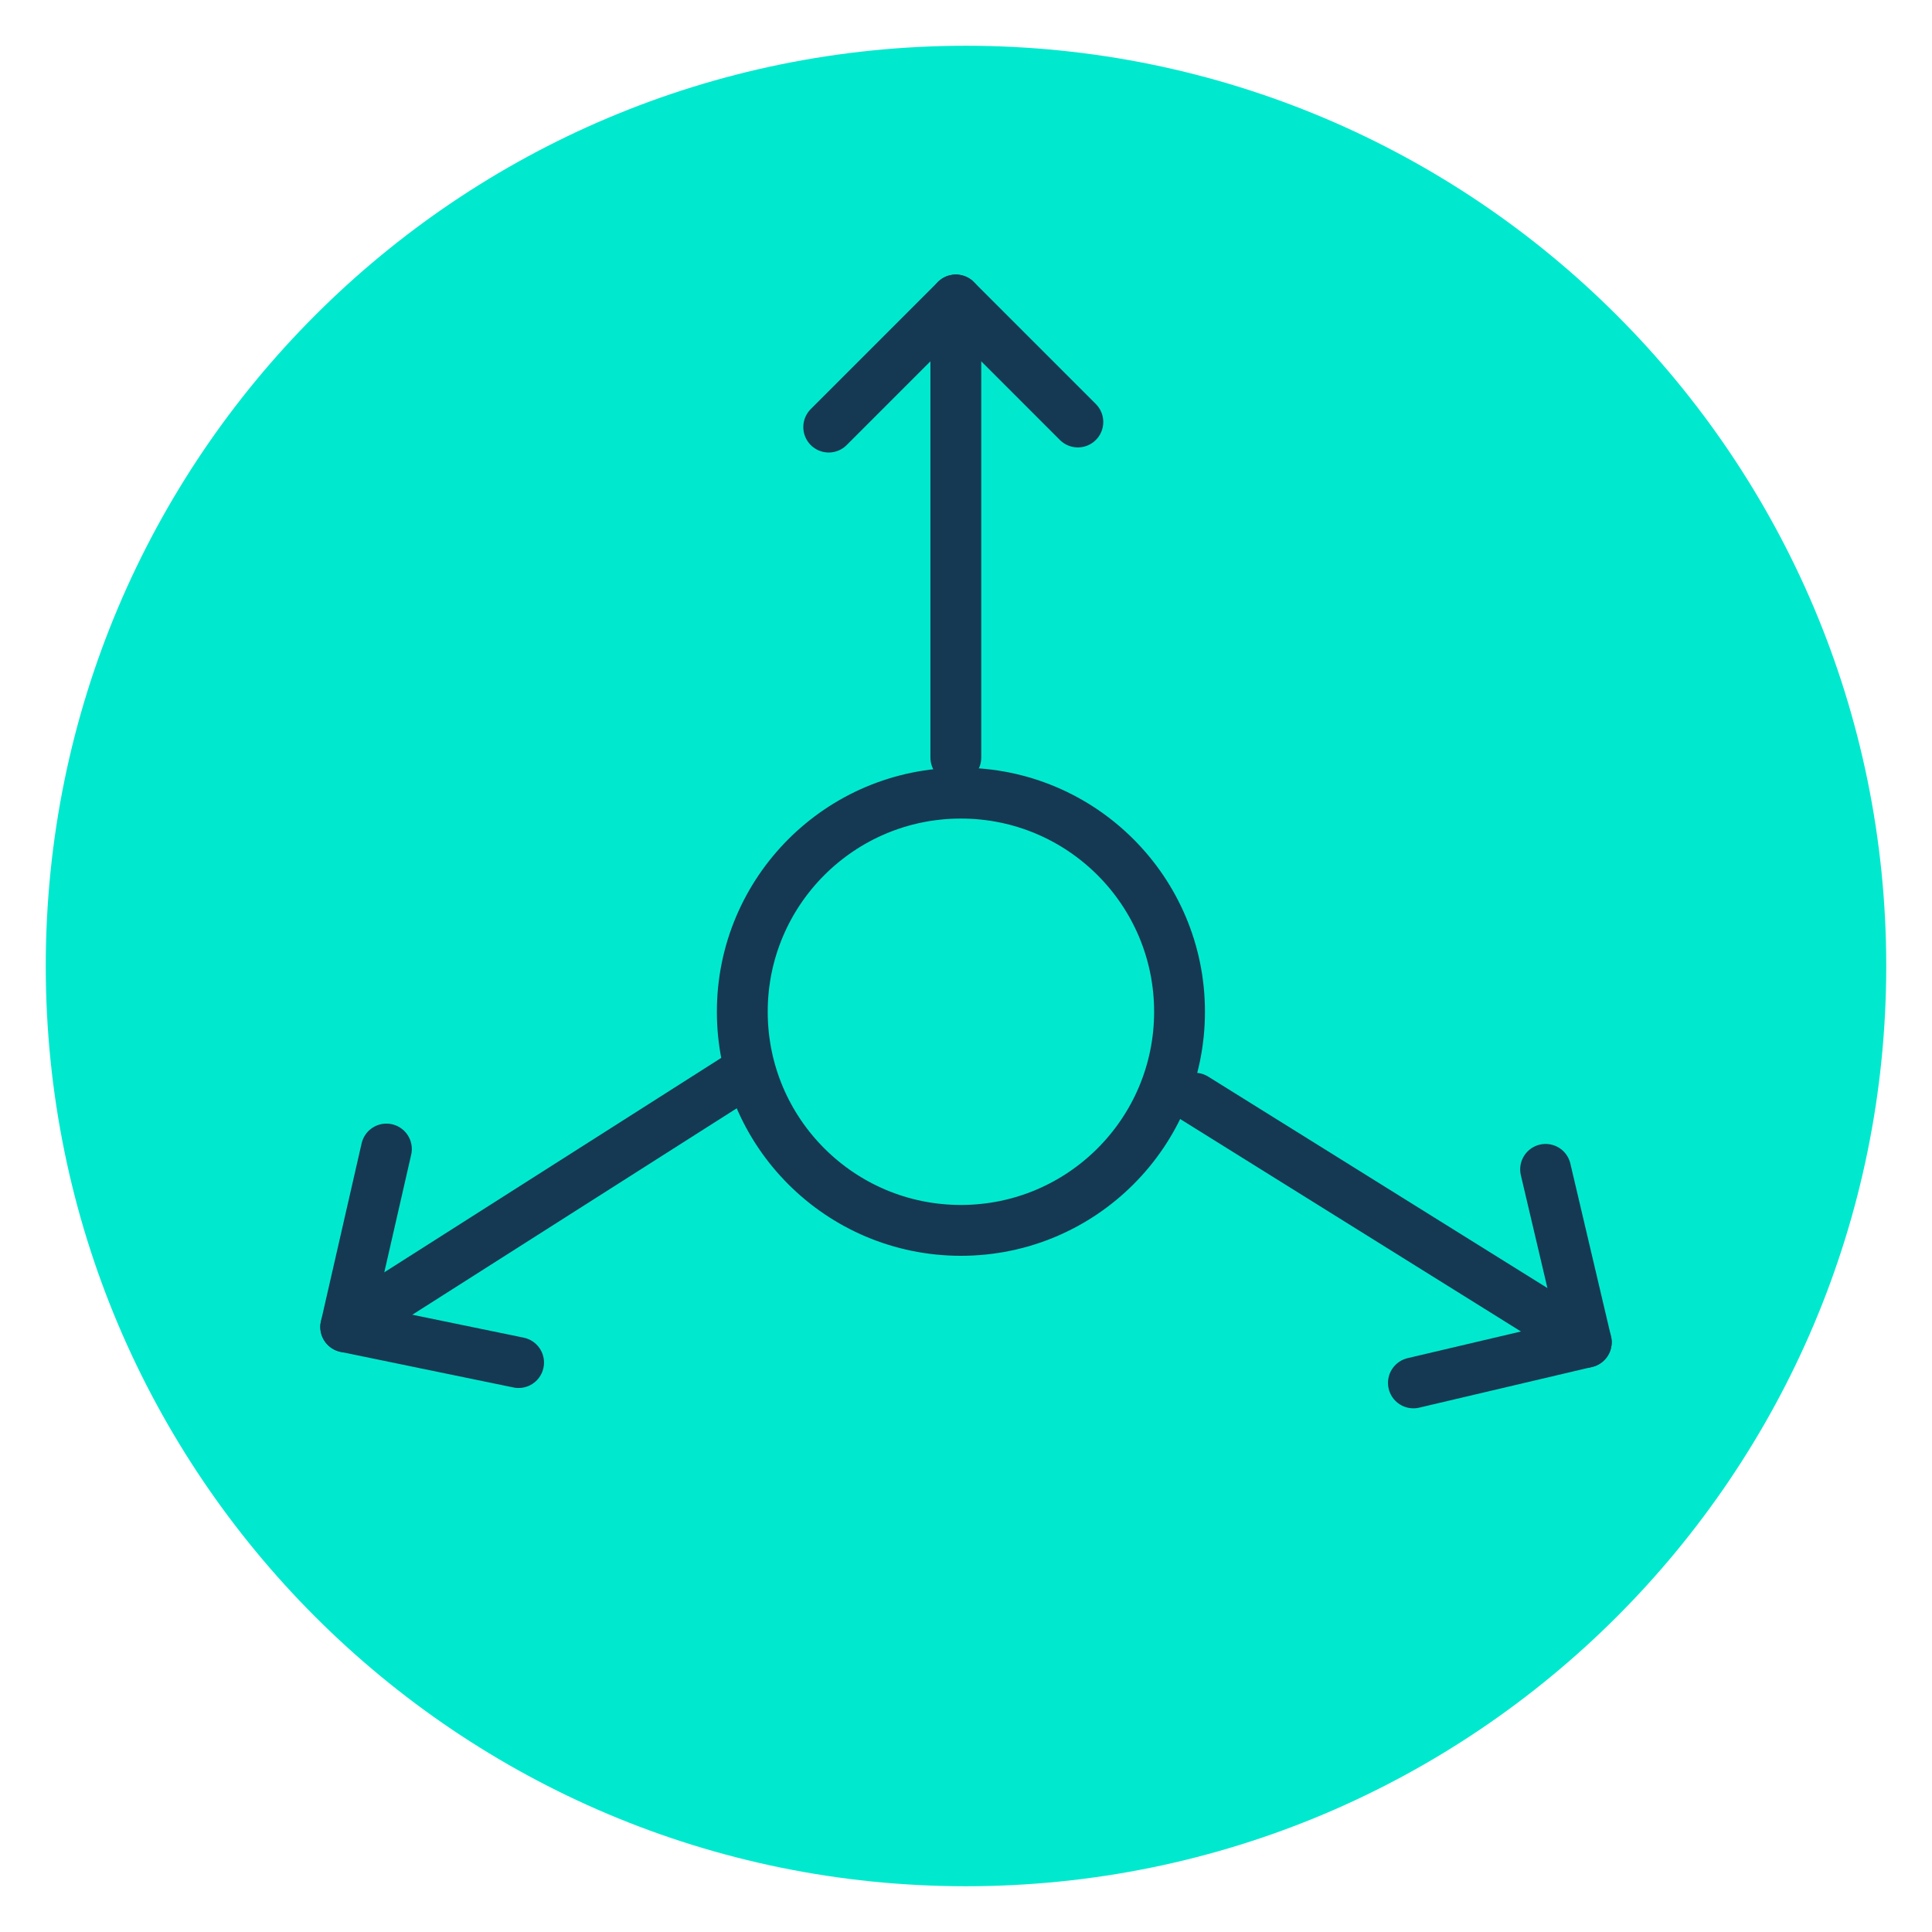 <?xml version="1.0" encoding="UTF-8"?> <!-- Generator: Adobe Illustrator 28.0.0, SVG Export Plug-In . SVG Version: 6.00 Build 0) --> <svg xmlns="http://www.w3.org/2000/svg" xmlns:xlink="http://www.w3.org/1999/xlink" version="1.2" id="Layer_1" x="0px" y="0px" viewBox="0 0 38 38" overflow="visible" xml:space="preserve"> <g> <path fill="#00E9CE" d="M19,37.1c10,0,18.1-8.1,18.1-18.1C37.1,9,29,0.9,19,0.9S0.9,9,0.9,19C0.9,29,9,37.1,19,37.1"></path> <g> <g> <circle fill="none" stroke="#163953" stroke-linecap="round" stroke-linejoin="round" stroke-miterlimit="10" cx="18.9" cy="19.9" r="4.3"></circle> </g> <g> <polyline fill="none" stroke="#163953" stroke-linecap="round" stroke-linejoin="round" stroke-miterlimit="10" points=" 16.3,8.4 18.8,5.9 21.2,8.3 "></polyline> <line fill="none" stroke="#163953" stroke-linecap="round" stroke-linejoin="round" stroke-miterlimit="10" x1="18.8" y1="5.9" x2="18.8" y2="14.9"></line> </g> <g> <polyline fill="none" stroke="#163953" stroke-linecap="round" stroke-linejoin="round" stroke-miterlimit="10" points="30.4,23 31.2,26.4 27.8,27.2 "></polyline> <line fill="none" stroke="#163953" stroke-linecap="round" stroke-linejoin="round" stroke-miterlimit="10" x1="31.2" y1="26.4" x2="23.5" y2="21.6"></line> </g> <g> <polyline fill="none" stroke="#163953" stroke-linecap="round" stroke-linejoin="round" stroke-miterlimit="10" points=" 7.6,22.6 6.8,26.1 10.2,26.8 "></polyline> <line fill="none" stroke="#163953" stroke-linecap="round" stroke-linejoin="round" stroke-miterlimit="10" x1="6.8" y1="26.1" x2="14.5" y2="21.2"></line> </g> </g> </g> </svg> 